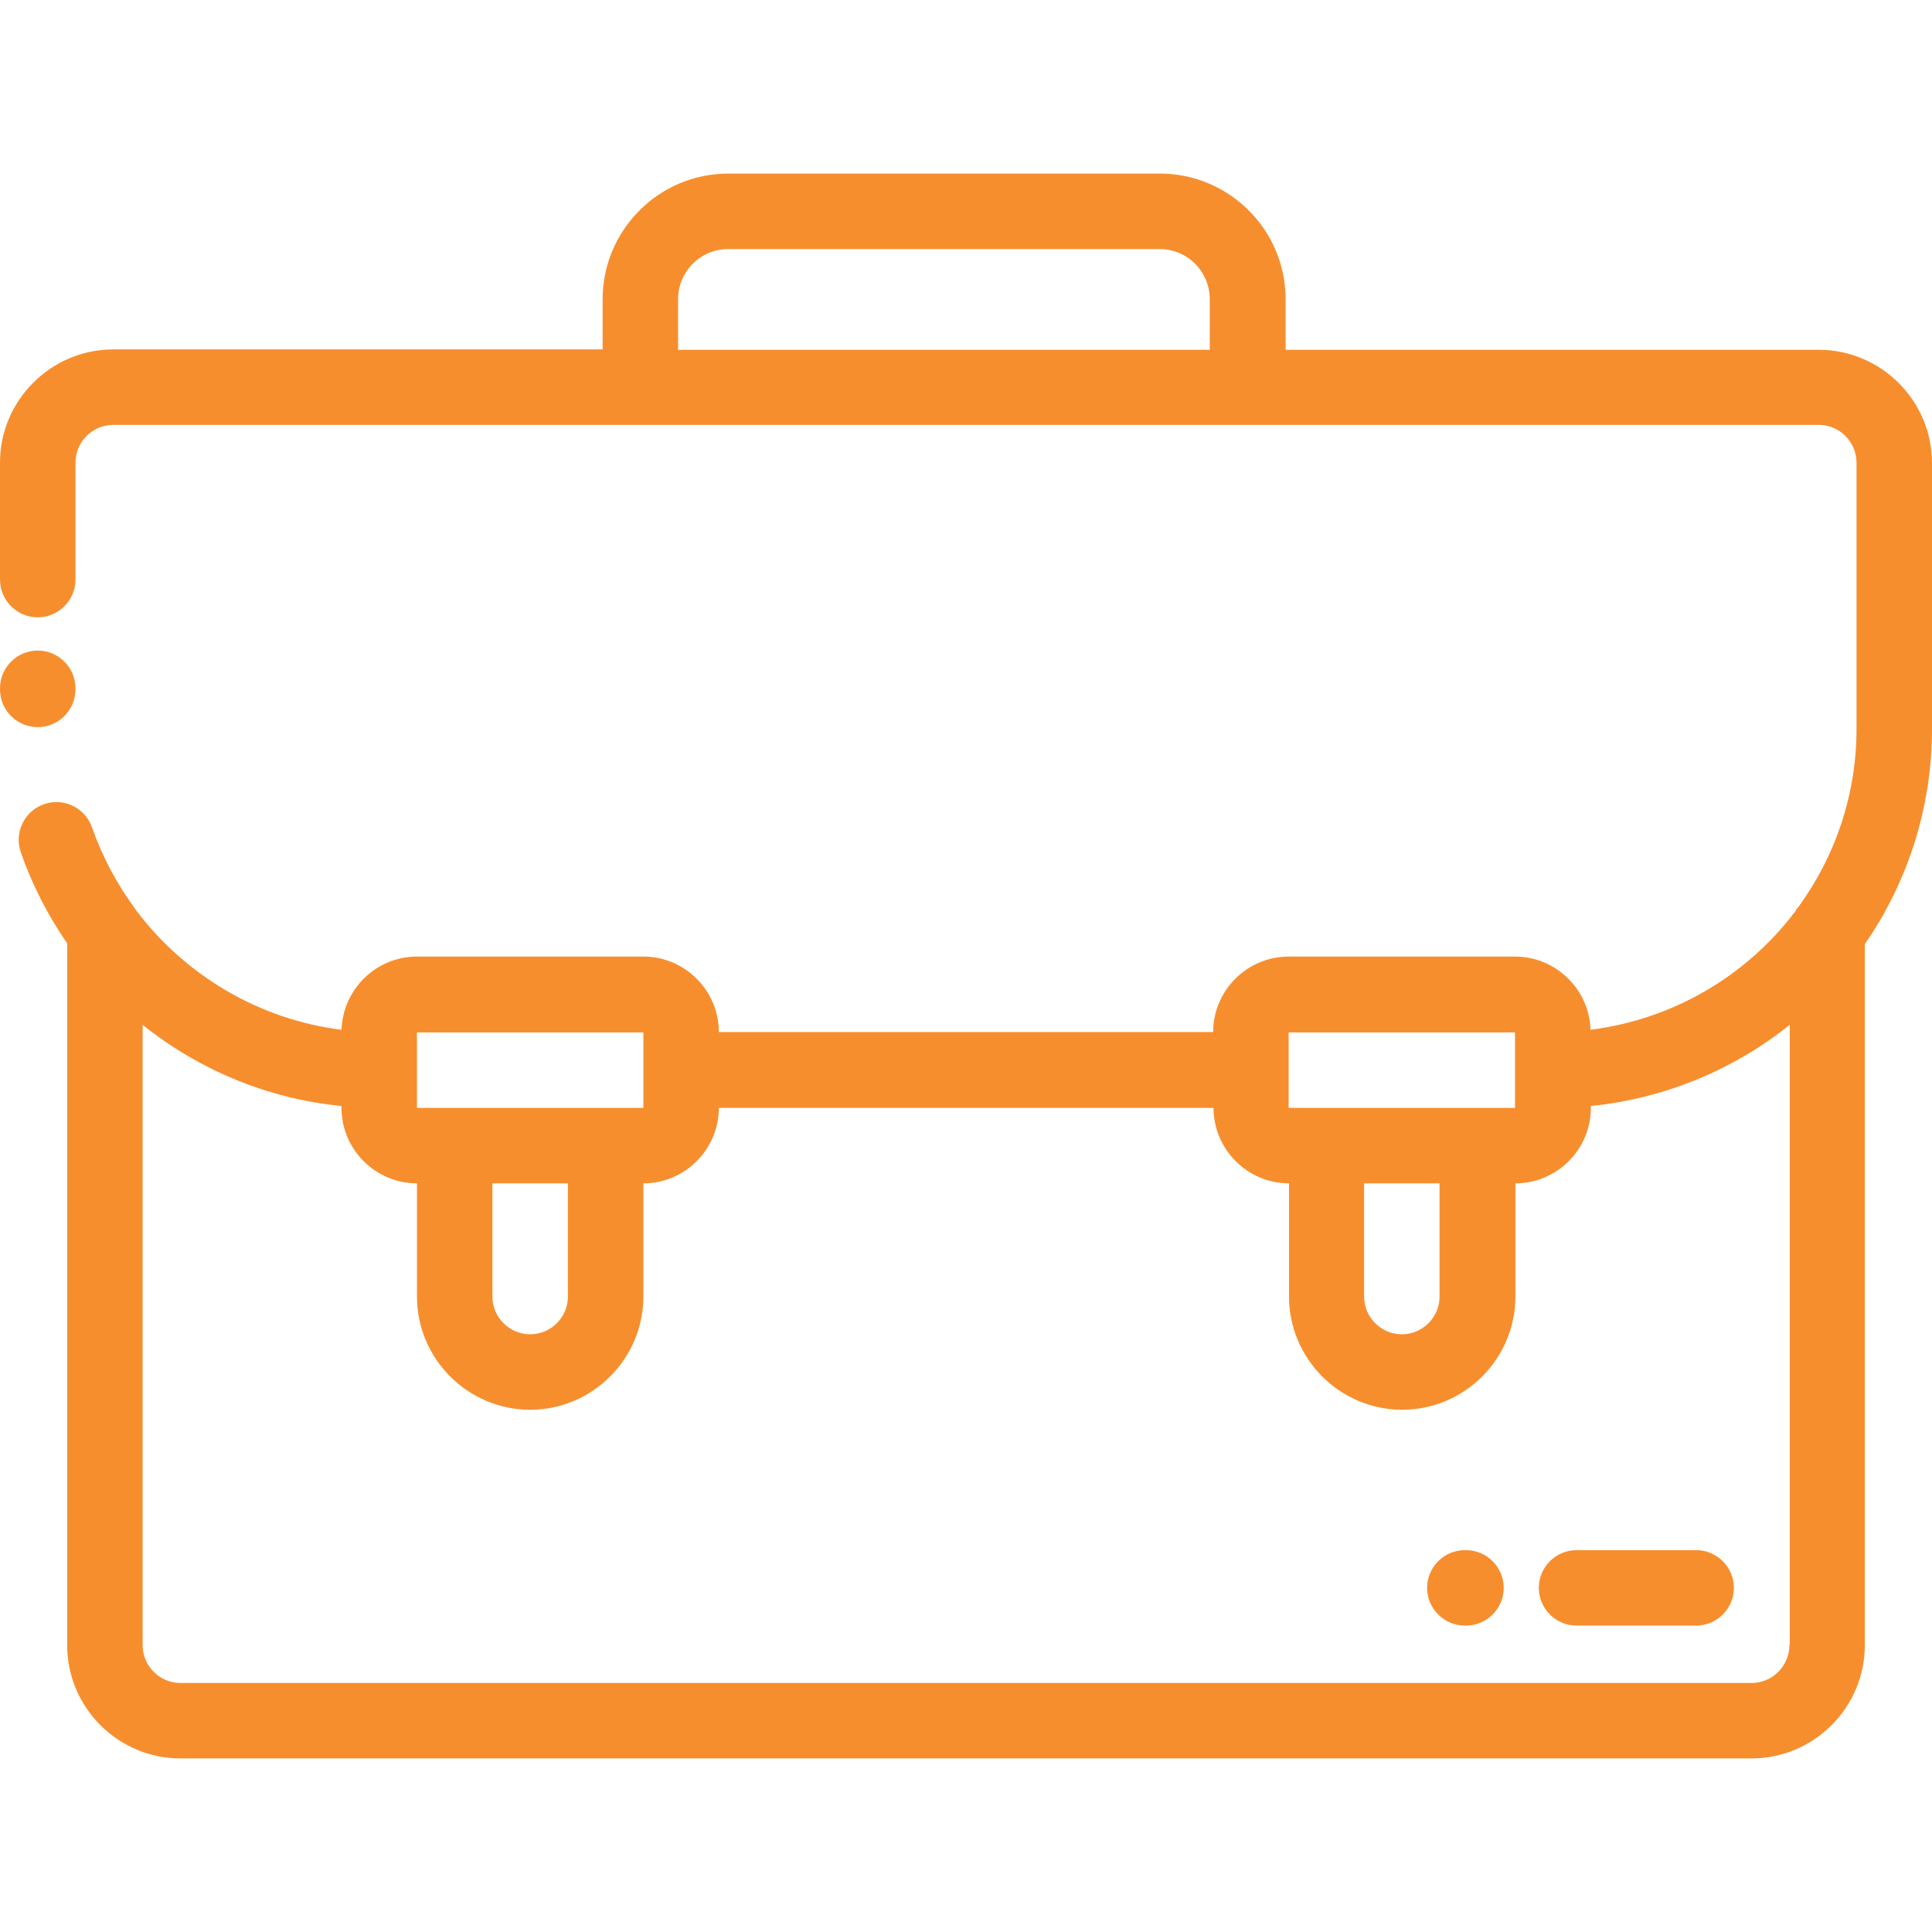 <?xml version="1.0" encoding="utf-8"?>
<!-- Generator: Adobe Illustrator 26.1.0, SVG Export Plug-In . SVG Version: 6.00 Build 0)  -->
<svg version="1.1" id="Capa_1" xmlns="http://www.w3.org/2000/svg" xmlns:xlink="http://www.w3.org/1999/xlink" x="0px" y="0px"
	 viewBox="0 0 512 512" style="enable-background:new 0 0 512 512;" xml:space="preserve">
<style type="text/css">
	.st0{fill:#F78E2E;}
</style>
<g>
	<g>
		<path class="st0" d="M10,172.4c-5.5,0-10,4.5-10,10v0.3c0,5.5,4.5,10,10,10s10-4.5,10-10v-0.3C20,176.9,15.5,172.4,10,172.4z"/>
	</g>
</g>
<g>
	<g>
		<path class="st0" d="M512,122.7c0-16.5-13.5-30-30-30H340.7V79.3c0-18.4-15-33.3-33.3-33.3H193c-18.4,0-33.3,15-33.3,33.3v13.3H30
			c-16.5,0-30,13.5-30,30v31c0,5.5,4.5,10,10,10s10-4.5,10-10v-31c0-5.5,4.5-10,10-10h452c5.5,0,10,4.5,10,10v70.5
			c0,17.6-5.7,33.9-15.3,47.1c-0.4,0.4-0.7,0.9-1,1.4c-12.8,16.9-32.1,28.5-54.2,31.3c-0.3-10.7-9.2-19.4-20-19.4h-60
			c-11,0-20,9-20,20H190.5c0-11-9-20-20-20h-60c-10.8,0-19.6,8.6-20,19.4c-21.7-2.7-41.3-14.3-54.3-31.5c-0.2-0.3-0.5-0.7-0.7-1
			c-4.6-6.3-8.4-13.4-11.1-21.1c-1.8-5.2-7.5-8-12.7-6.2c-5.2,1.8-8,7.5-6.2,12.7c3,8.7,7.2,16.8,12.3,24.2V436
			c0,16.5,13.5,30,30,30h416.4c16.5,0,30-13.5,30-30V250.2c11.2-16.2,17.8-35.9,17.8-57L512,122.7L512,122.7z M320.7,92.7h-141V79.3
			c0-7.4,6-13.3,13.3-13.3h114.3c7.4,0,13.3,6,13.3,13.3V92.7z M401.5,273.6v20h-60l0-20L401.5,273.6z M381.5,313.6v30
			c0,5.5-4.5,10-10,10s-10-4.5-10-10v-30H381.5z M170.5,273.6v20h-60l0-20L170.5,273.6z M150.5,313.6v30c0,5.5-4.5,10-10,10
			s-10-4.5-10-10v-30H150.5z M474.2,436c0,5.5-4.5,10-10,10H47.8c-5.5,0-10-4.5-10-10V271.6c14.9,11.9,33.1,19.6,52.7,21.5v0.5
			c0,11,9,20,20,20v30c0,16.5,13.5,30,30,30s30-13.5,30-30v-30c11,0,20-9,20-20v0h131.1v0c0,11,9,20,20,20v30c0,16.5,13.5,30,30,30
			s30-13.5,30-30v-30c11,0,20-9,20-20v-0.5c19.8-2,37.9-9.7,52.7-21.5V436z"/>
	</g>
</g>
<g>
	<g>
		<path class="st0" d="M449.5,410.8h-31.7c-5.5,0-10,4.5-10,10s4.5,10,10,10h31.7c5.5,0,10-4.5,10-10S455,410.8,449.5,410.8z"/>
	</g>
</g>
<g>
	<g>
		<path class="st0" d="M388.5,410.8h-0.3c-5.5,0-10,4.5-10,10s4.5,10,10,10h0.3c5.5,0,10-4.5,10-10S394,410.8,388.5,410.8z"/>
	</g>
</g>
</svg>
